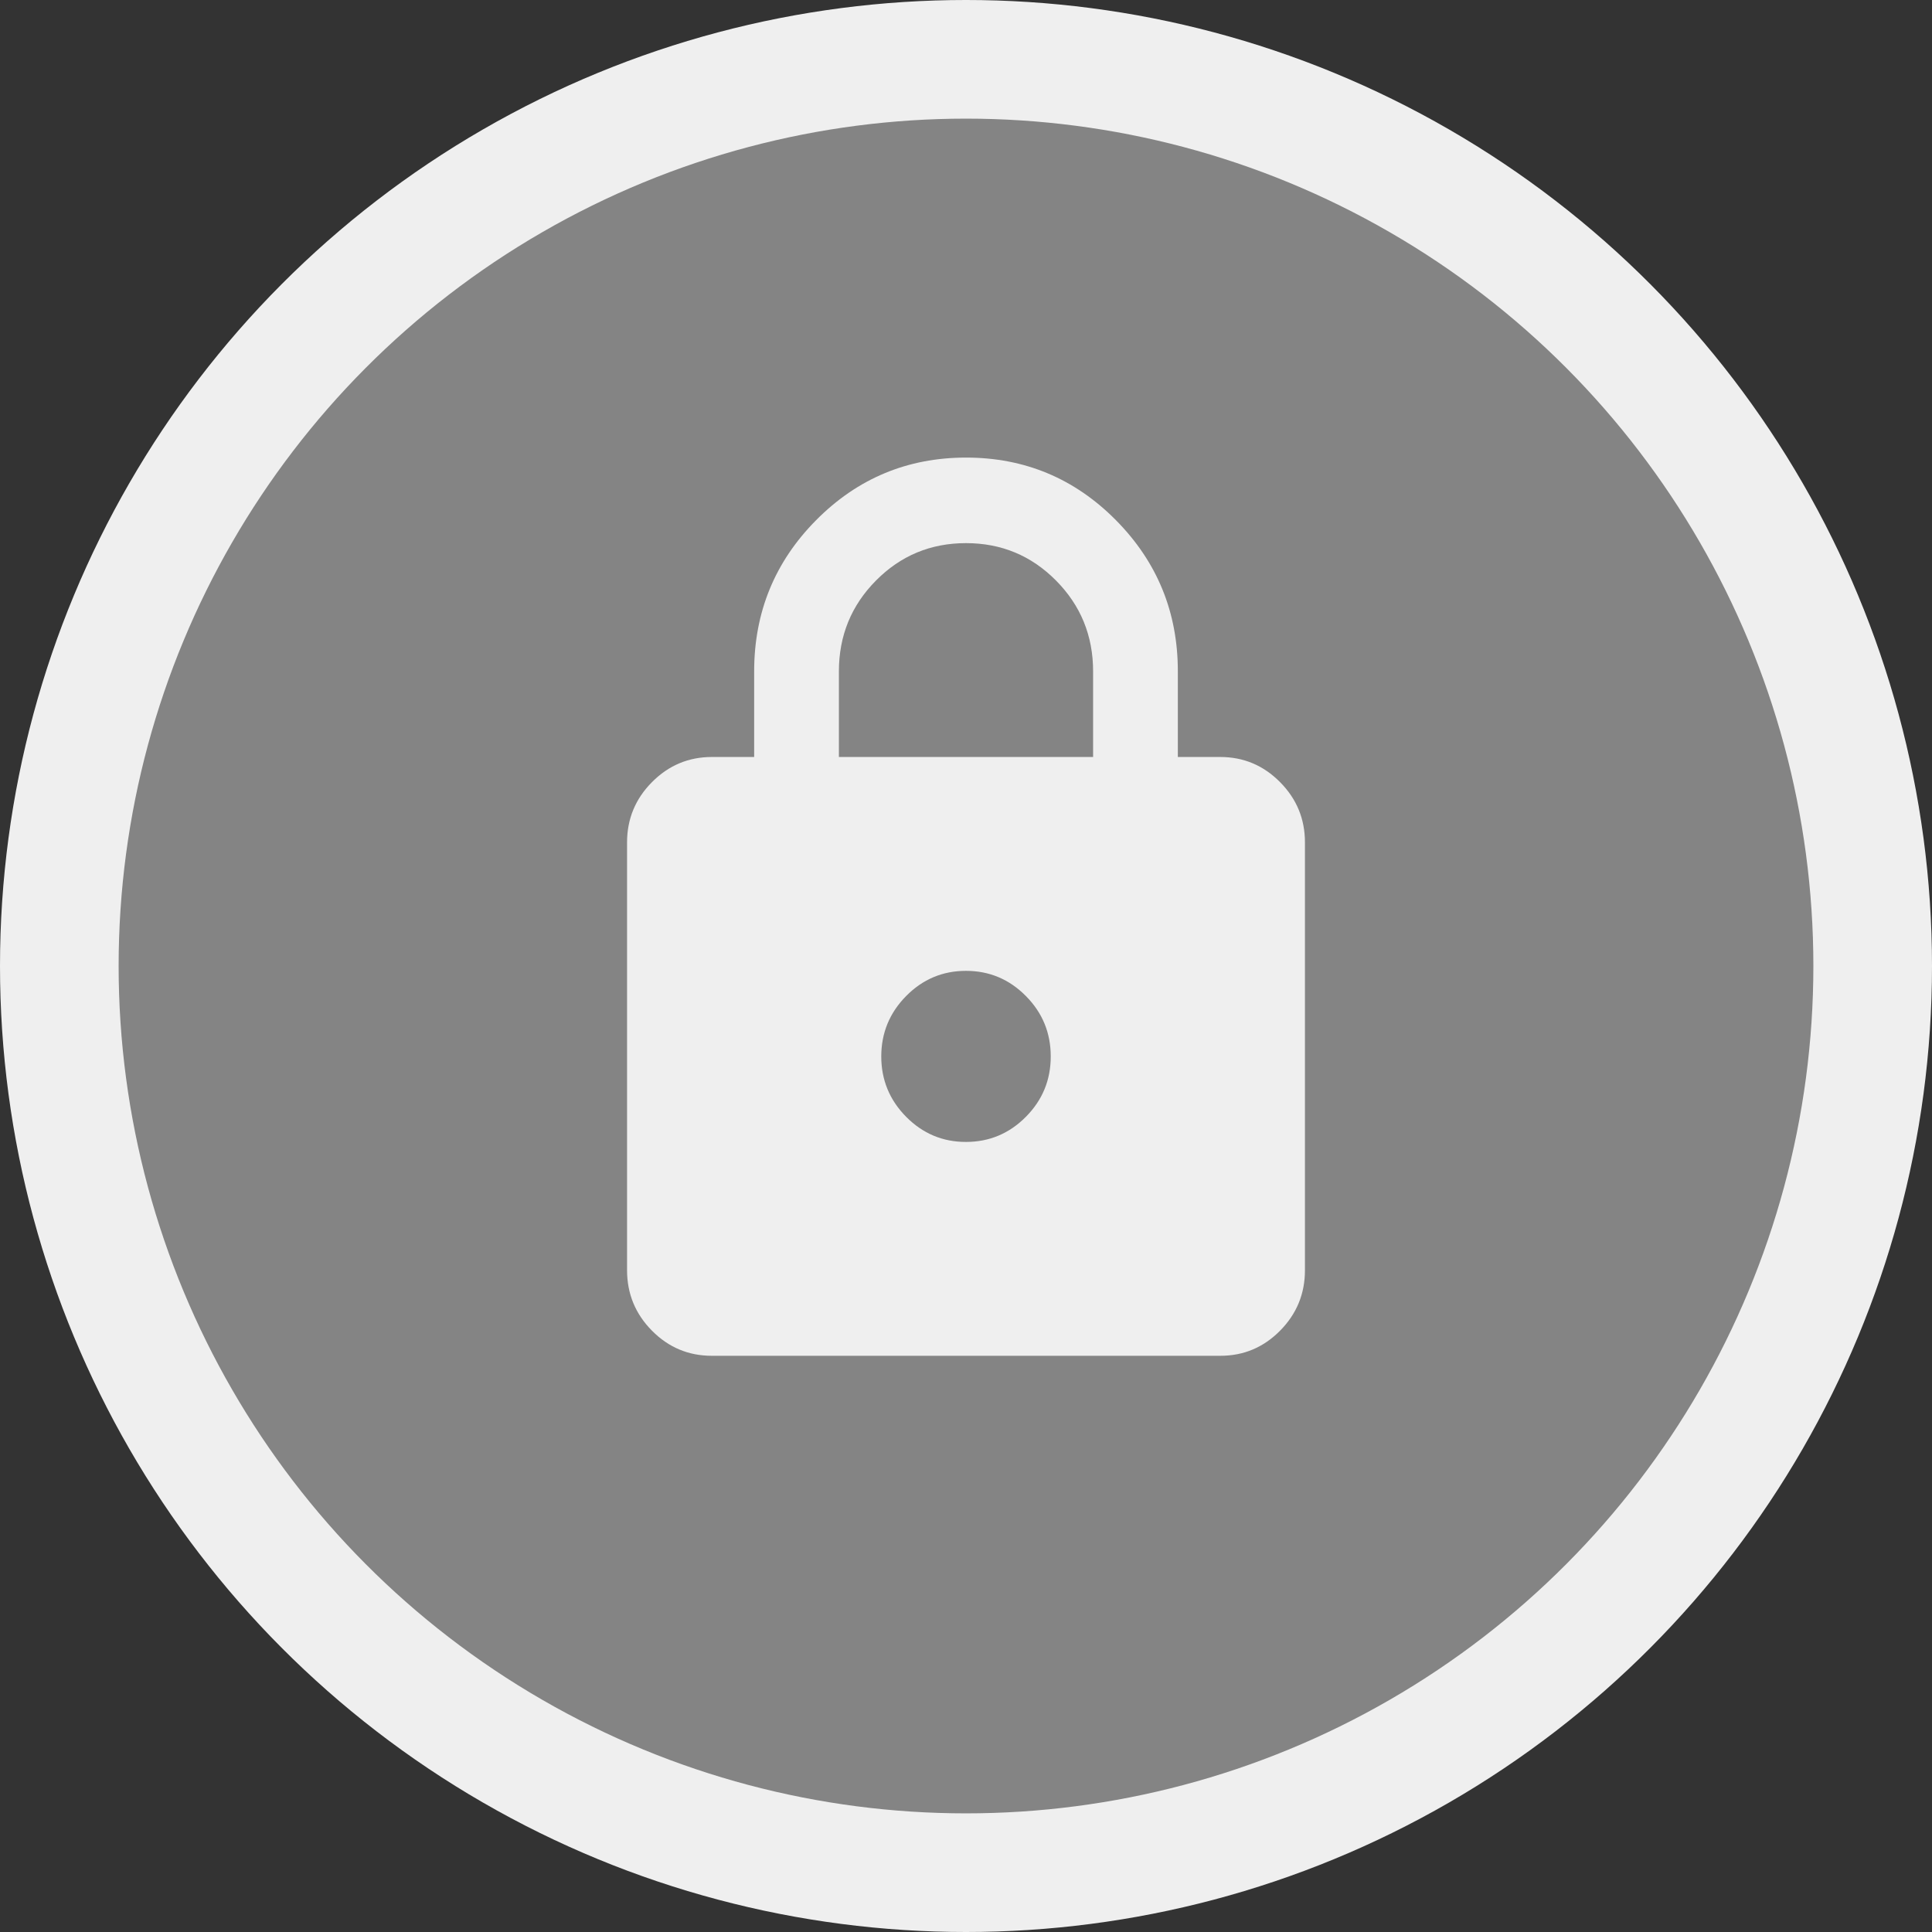 <?xml version="1.0" encoding="UTF-8"?> <svg xmlns="http://www.w3.org/2000/svg" width="114" height="114" viewBox="0 0 114 114" fill="none"><rect x="0" y="0" width="114" height="114" fill="#333333" stroke="none"/> <circle cx="57" cy="57" r="57" fill="#EFEFEF"></circle> <circle cx="57" cy="57" r="50" fill="#848484"></circle> <path d="M42 80C40.625 80 39.448 79.506 38.47 78.519C37.492 77.531 37.002 76.342 37 74.952V49.714C37 48.326 37.49 47.138 38.47 46.151C39.45 45.163 40.627 44.668 42 44.667H44.5V39.619C44.5 36.128 45.719 33.152 48.157 30.692C50.596 28.233 53.543 27.002 57 27C60.458 27 63.407 28.231 65.845 30.692C68.283 33.154 69.502 36.13 69.5 39.619V44.667H72C73.375 44.667 74.552 45.161 75.532 46.151C76.513 47.14 77.002 48.328 77 49.714V74.952C77 76.341 76.511 77.529 75.532 78.519C74.554 79.508 73.377 80.002 72 80H42ZM57 67.381C58.375 67.381 59.553 66.887 60.532 65.9C61.513 64.912 62.002 63.723 62 62.333C62 60.945 61.511 59.757 60.532 58.77C59.554 57.782 58.377 57.287 57 57.286C55.625 57.286 54.448 57.78 53.47 58.77C52.492 59.759 52.002 60.947 52 62.333C52 63.721 52.49 64.91 53.47 65.9C54.45 66.889 55.627 67.383 57 67.381ZM49.5 44.667H64.5V39.619C64.5 37.516 63.771 35.728 62.312 34.256C60.854 32.784 59.083 32.048 57 32.048C54.917 32.048 53.146 32.784 51.688 34.256C50.229 35.728 49.5 37.516 49.5 39.619V44.667Z" fill="#EFEFEF"></path> </svg> 